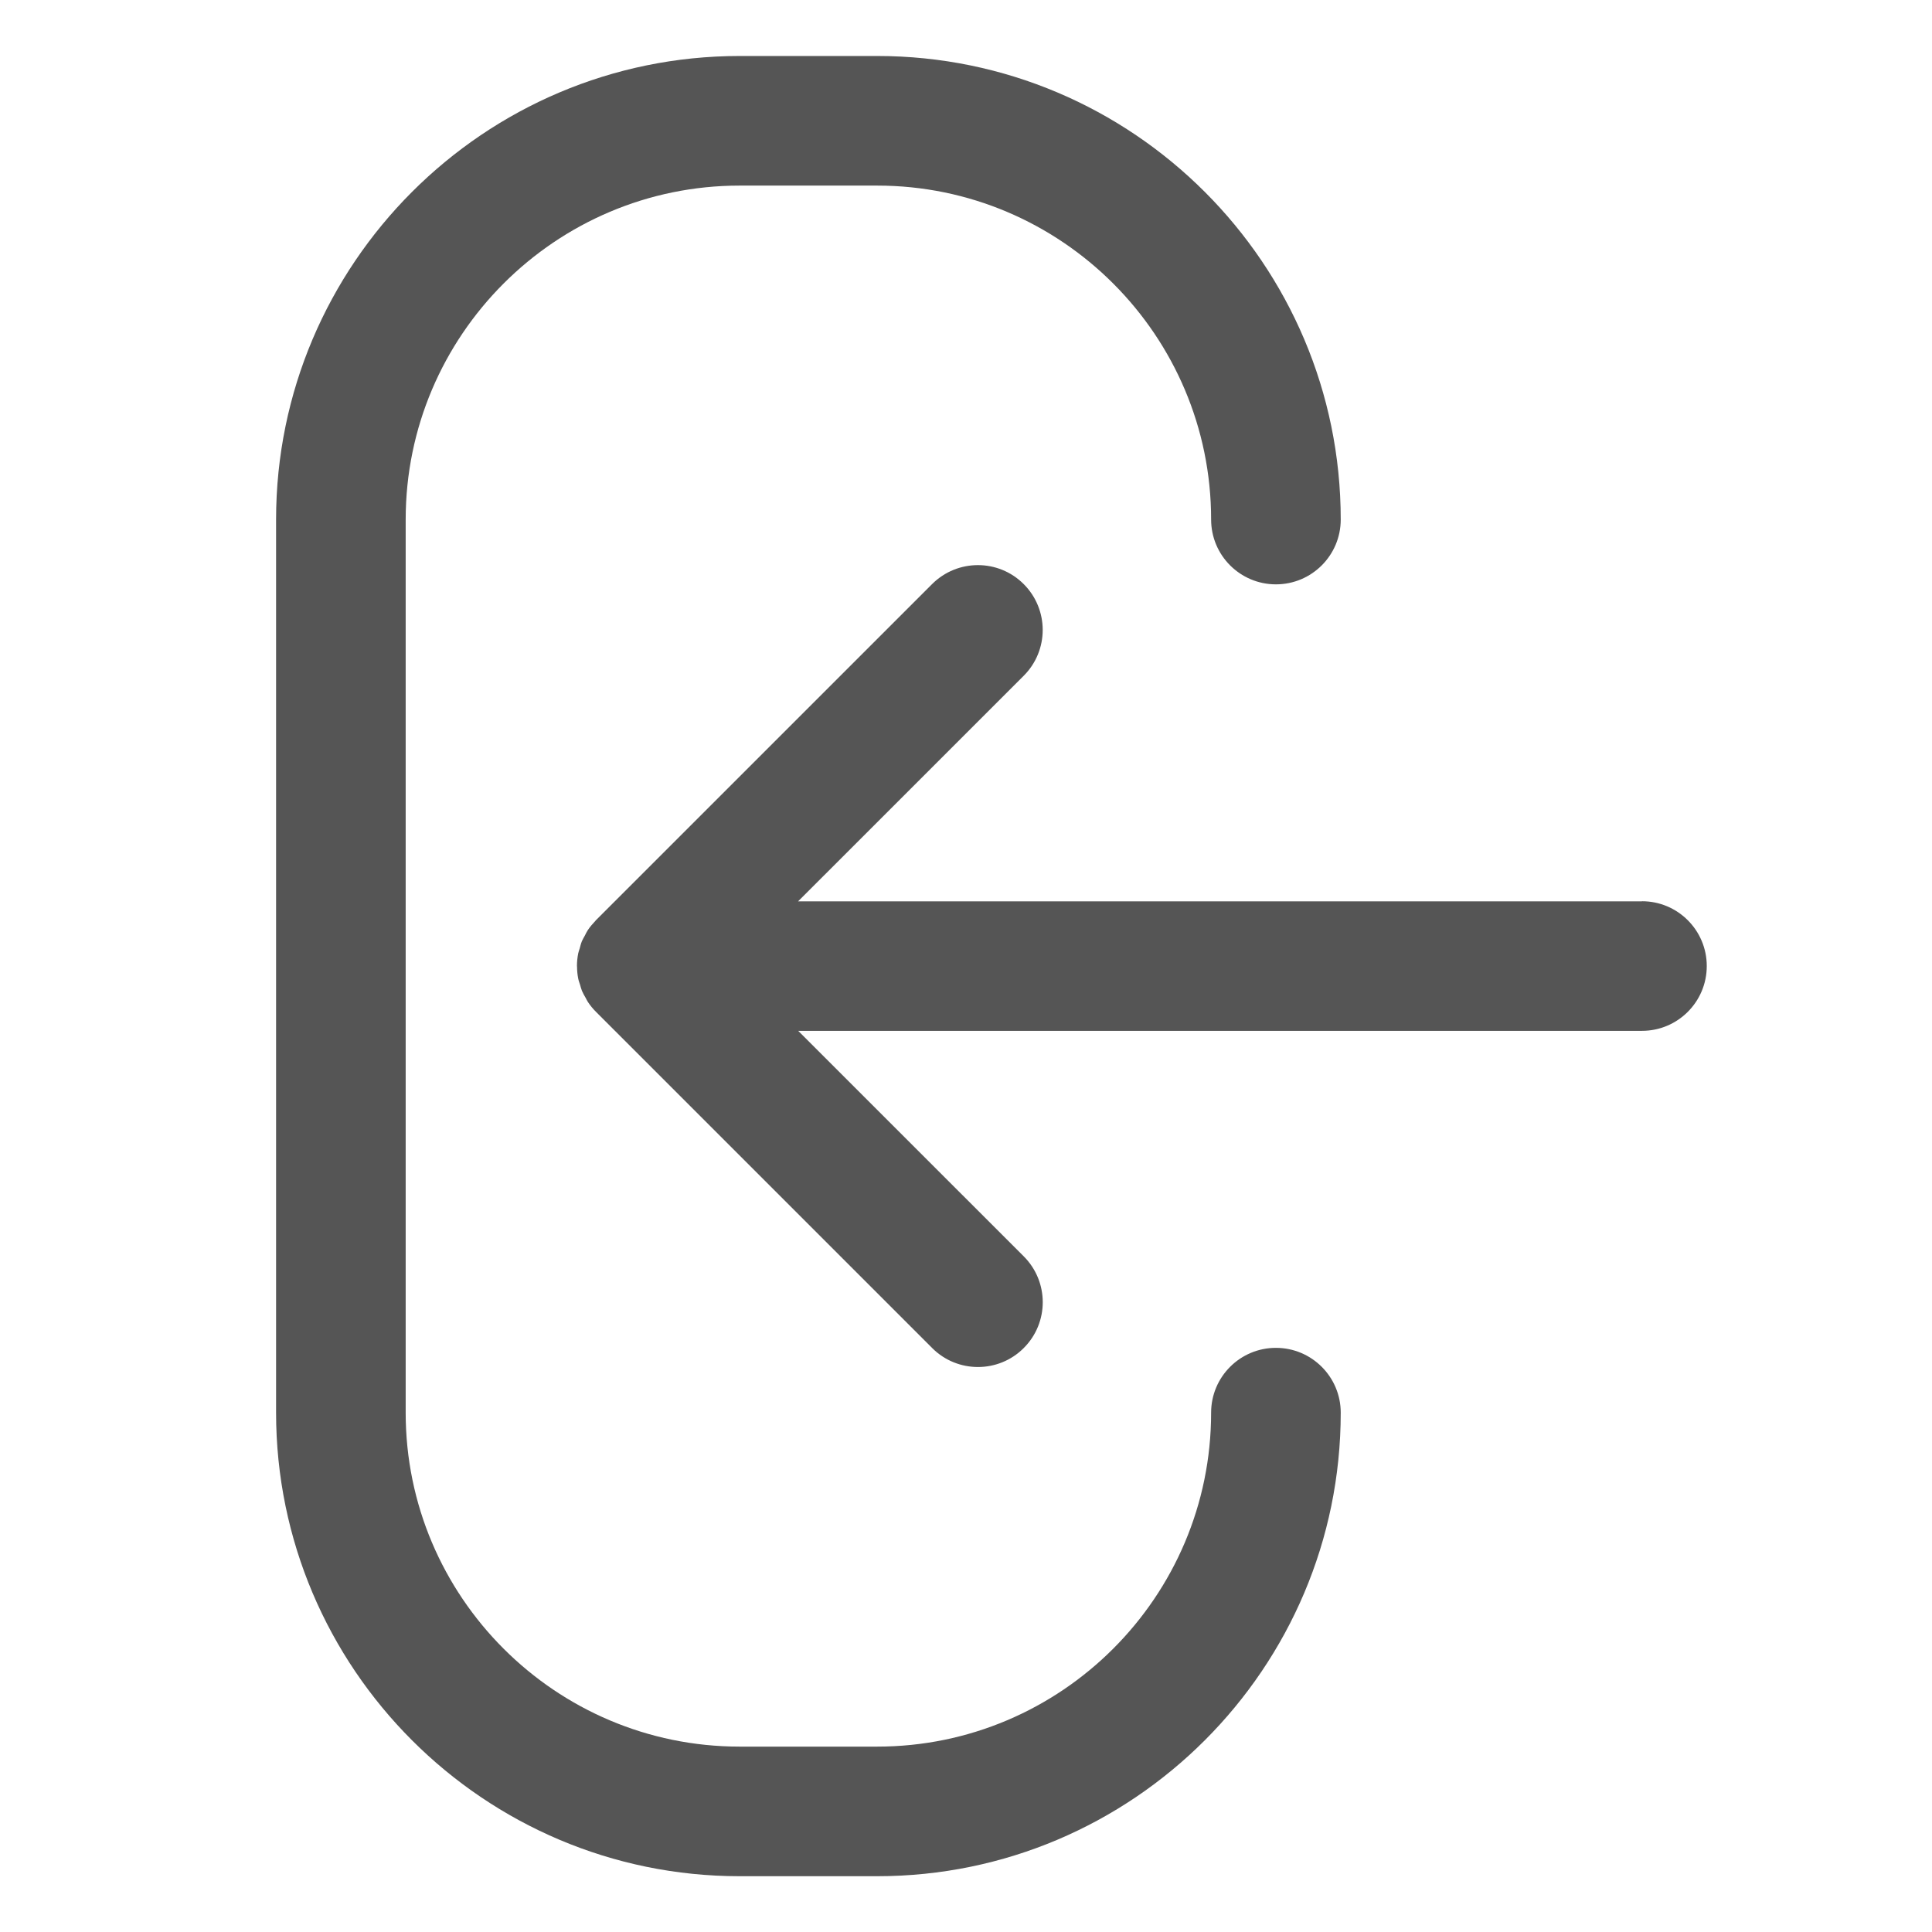 <?xml version="1.0" encoding="UTF-8" standalone="no"?>
<svg
   xmlns:dc="http://purl.org/dc/elements/1.1/"
   xmlns:cc="http://creativecommons.org/ns#"
   xmlns:rdf="http://www.w3.org/1999/02/22-rdf-syntax-ns#"
   xmlns:svg="http://www.w3.org/2000/svg"
   xmlns="http://www.w3.org/2000/svg"
   xmlns:sodipodi="http://sodipodi.sourceforge.net/DTD/sodipodi-0.dtd"
   xmlns:inkscape="http://www.inkscape.org/namespaces/inkscape"
   version="1.1"
   x="0px"
   y="0px"
   viewBox="0 0 48 48"
   enable-background="new 0 0 100 100"
   xml:space="preserve"
   id="svg8"
   sodipodi:docname="noun-login-1471612.svg"
   width="48"
   height="48"
   inkscape:version="1.0.2-2 (e86c870879, 2021-01-15)"><defs
     id="defs12" /><sodipodi:namedview
     pagecolor="#ffffff"
     bordercolor="#666666"
     borderopacity="1"
     objecttolerance="10"
     gridtolerance="10"
     guidetolerance="10"
     inkscape:pageopacity="0"
     inkscape:pageshadow="2"
     inkscape:window-width="1920"
     inkscape:window-height="1017"
     id="namedview10"
     showgrid="false"
     fit-margin-top="3"
     lock-margins="true"
     fit-margin-left="3"
     fit-margin-right="3"
     fit-margin-bottom="3"
     inkscape:zoom="9.6166524"
     inkscape:cx="6.5350446"
     inkscape:cy="14.193432"
     inkscape:window-x="-8"
     inkscape:window-y="-8"
     inkscape:window-maximized="1"
     inkscape:current-layer="svg8"
     inkscape:document-rotation="0" /><path
     d="M 40.792,22.393 H 19.829 l 5.605,-5.604 c 0.629,-0.629 0.629,-1.647 0,-2.277 -0.628,-0.629 -1.647,-0.629 -2.277,0 l -8.352,8.351 c -0.007,0.007 -0.012,0.016 -0.019,0.023 -0.066,0.069 -0.128,0.142 -0.181,0.221 -0.03,0.045 -0.052,0.093 -0.076,0.14 -0.025,0.046 -0.052,0.089 -0.072,0.137 -0.024,0.058 -0.038,0.118 -0.054,0.177 -0.012,0.042 -0.029,0.081 -0.037,0.123 -0.021,0.105 -0.032,0.21 -0.032,0.316 v 9.54e-4 c 0,0.004 0.002,0.009 0.002,0.013 9.54e-4,0.101 0.01,0.202 0.03,0.301 0.01,0.053 0.03,0.102 0.046,0.153 0.015,0.05 0.026,0.099 0.046,0.148 0.026,0.062 0.06,0.119 0.093,0.177 0.019,0.033 0.033,0.068 0.054,0.099 0.06,0.091 0.129,0.175 0.206,0.251 l 8.348,8.348 c 0.314,0.315 0.726,0.472 1.138,0.472 0.412,0 0.824,-0.157 1.138,-0.472 0.629,-0.629 0.629,-1.647 0,-2.277 l -5.604,-5.603 h 20.963 c 0.889,0 1.61,-0.721 1.61,-1.61 0,-0.889 -0.721,-1.61 -1.61,-1.61 z m -9.092,11.094 c -0.889,0 -1.61,0.721 -1.61,1.61 0,4.575 -3.722,8.297 -8.297,8.297 h -3.417 c -4.575,0 -8.297,-3.722 -8.297,-8.297 V 12.908 c 0,-4.575 3.722,-8.297 8.297,-8.297 h 3.417 c 4.575,0 8.297,3.722 8.297,8.297 0,0.889 0.721,1.61 1.61,1.61 0.889,0 1.61,-0.721 1.61,-1.61 0,-6.35 -5.166,-11.517 -11.517,-11.517 h -3.417 c -6.35,0 -11.517,5.166 -11.517,11.517 v 22.189 c 0,6.35 5.166,11.517 11.517,11.517 h 3.417 c 6.35,0 11.517,-5.166 11.517,-11.517 0,-0.889 -0.721,-1.61 -1.61,-1.61 z"
     id="path2"
     style="fill:#555555;fill-opacity:1;stroke-width:1" /></svg>
